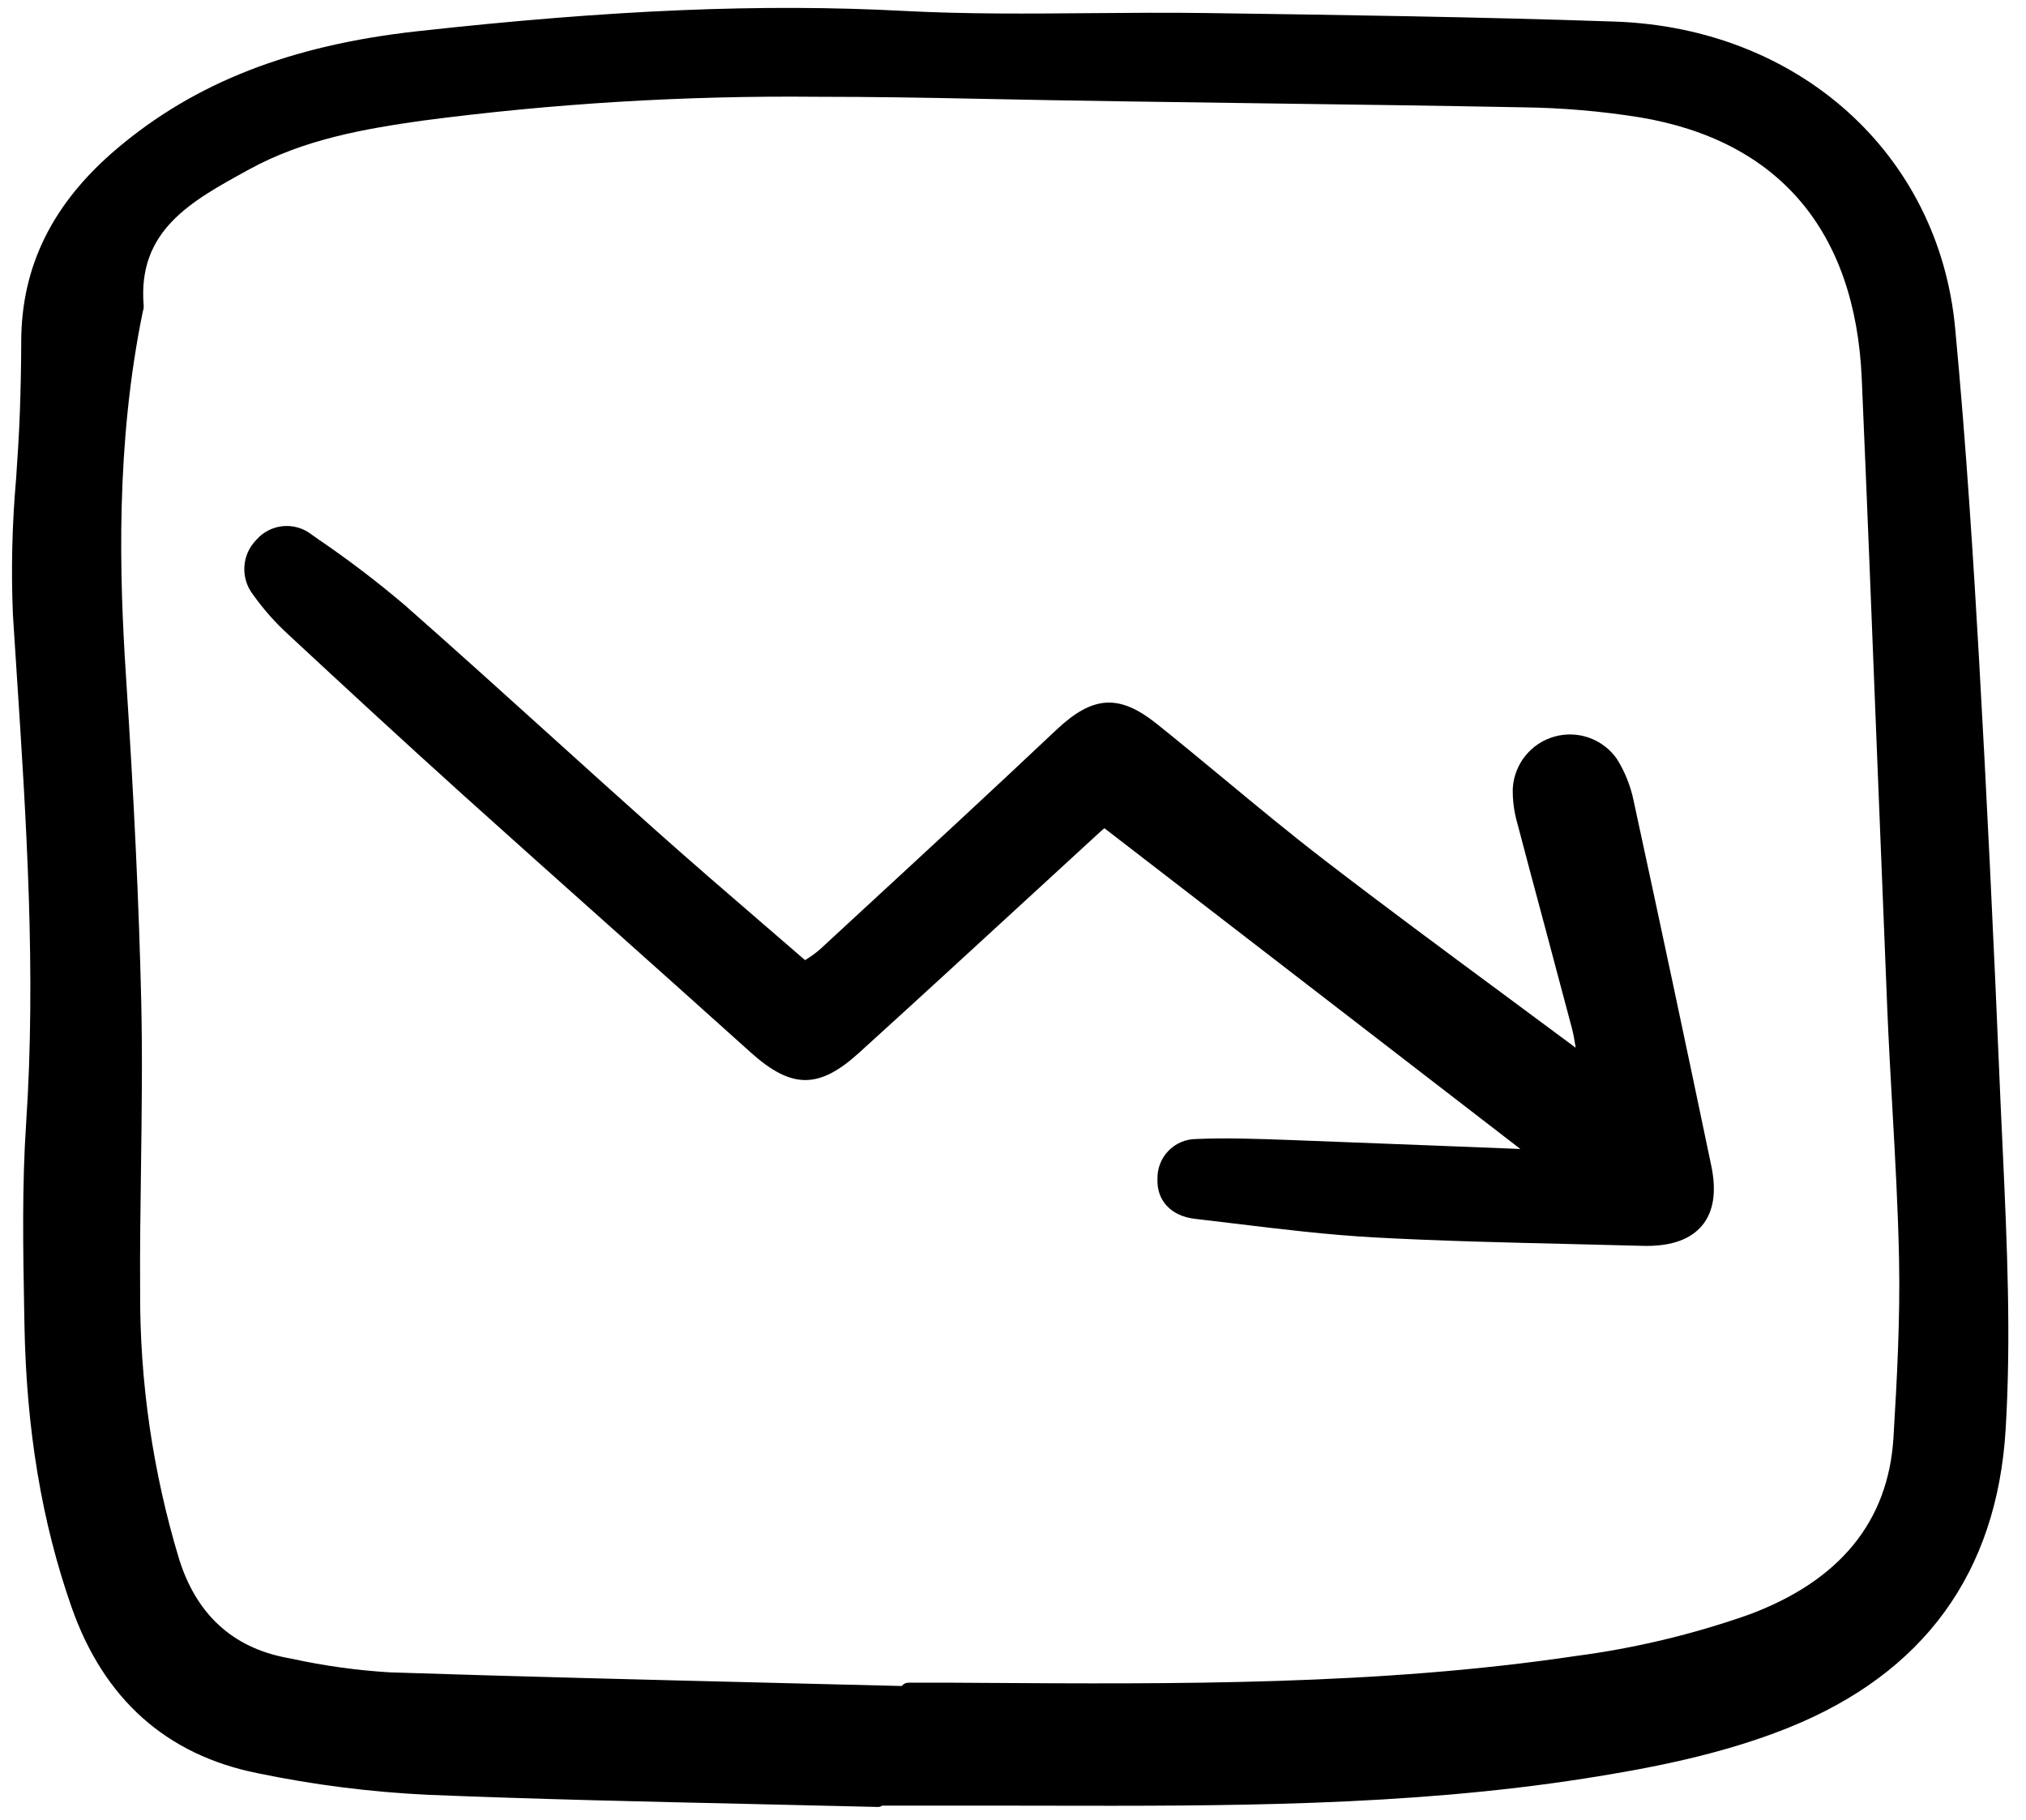 <svg width="167" height="150" viewBox="0 0 167 150" fill="none" xmlns="http://www.w3.org/2000/svg">
<g clip-path="url(#clip0)">
<path d="M141.059 96.103C139.008 86.277 136.854 76.147 134.654 65.996C134.402 64.773 133.932 63.605 133.268 62.548C132.705 61.748 131.907 61.143 130.985 60.816C130.064 60.489 129.063 60.457 128.122 60.724C127.18 60.99 126.346 61.543 125.732 62.305C125.119 63.067 124.757 64 124.697 64.977C124.673 65.949 124.798 66.919 125.068 67.853C125.805 70.658 126.552 73.461 127.307 76.262C128.066 79.094 128.82 81.926 129.569 84.759C129.701 85.257 129.791 85.785 129.883 86.373C129.861 86.358 129.84 86.342 129.818 86.326C127.962 84.945 126.103 83.567 124.242 82.191L123.824 81.881C119 78.314 114.012 74.625 109.179 70.907C106.368 68.745 103.604 66.456 100.931 64.241C99.124 62.744 97.255 61.197 95.373 59.688C92.26 57.194 90.088 57.32 87.071 60.169C81.667 65.269 76.154 70.356 70.823 75.275L67.601 78.25C67.242 78.559 66.86 78.84 66.457 79.09L66.363 79.152C65.181 78.128 64.006 77.113 62.837 76.108C59.834 73.518 56.996 71.072 54.108 68.498C51.207 65.914 48.278 63.268 45.444 60.705L45.356 60.626C41.637 57.265 37.421 53.455 33.328 49.853C31.05 47.919 28.67 46.109 26.199 44.429L25.644 44.035C24.972 43.525 24.132 43.29 23.293 43.377C22.455 43.463 21.681 43.866 21.128 44.503C20.544 45.093 20.194 45.876 20.144 46.705C20.093 47.534 20.344 48.353 20.852 49.011C21.707 50.215 22.688 51.325 23.779 52.32C28.071 56.308 33.151 61.008 38.279 65.628C42.063 69.036 45.924 72.483 49.66 75.817L49.752 75.899C53.722 79.443 57.825 83.106 61.847 86.728C65.232 89.782 67.491 89.8 70.796 86.799C75.325 82.692 79.897 78.489 84.317 74.425C86.472 72.443 88.628 70.462 90.785 68.483C90.865 68.41 90.949 68.34 91.033 68.274L125.322 94.717C123.012 94.629 120.702 94.537 118.392 94.442C114.371 94.281 110.349 94.127 106.327 93.977L106.094 93.969C103.633 93.88 101.088 93.787 98.567 93.895C98.145 93.901 97.727 93.991 97.34 94.158C96.952 94.326 96.602 94.569 96.308 94.873C96.015 95.177 95.784 95.536 95.63 95.929C95.475 96.322 95.4 96.741 95.409 97.164C95.322 98.947 96.525 100.245 98.467 100.471C99.567 100.597 100.667 100.733 101.766 100.865C105.542 101.324 109.445 101.798 113.318 102.009C118.675 102.301 124.109 102.428 129.374 102.551C131.38 102.599 133.386 102.648 135.392 102.702C135.509 102.702 135.622 102.707 135.735 102.707C137.832 102.707 139.365 102.146 140.291 101.038C141.246 99.904 141.506 98.24 141.059 96.103Z" fill="black"/>
<path d="M164.9 90.859C164.327 77.132 163.746 65.144 163.122 54.212C162.695 46.714 162.085 36.848 161.157 27.02C159.803 12.679 148.268 2.3 133.105 1.779C121.882 1.393 110.462 1.231 99.413 1.075C96.262 1.031 93.063 1.058 89.968 1.084C84.891 1.127 79.642 1.173 74.505 0.9C62.838 0.286 50.465 0.8 34.403 2.575C23.954 3.73 16.091 6.801 9.654 12.242C4.349 16.727 1.763 21.927 1.75 28.143C1.745 30.144 1.705 32.172 1.63 34.171C1.564 35.932 1.443 37.731 1.327 39.47C0.998 43.194 0.91 46.934 1.064 50.669C1.163 52.226 1.263 53.783 1.366 55.34C2.164 67.538 2.988 80.15 2.154 92.597C1.809 97.731 1.903 102.967 1.994 108.027L2.014 109.147C2.168 117.833 3.437 125.467 5.898 132.485C8.552 140.058 13.705 144.663 21.214 146.171C25.86 147.138 30.575 147.735 35.315 147.957C44.138 148.317 53.111 148.517 61.79 148.711C65.319 148.79 68.847 148.873 72.375 148.958H72.388C72.506 148.957 72.621 148.918 72.716 148.848H75.51C77.84 148.848 80.173 148.848 82.508 148.848L86.208 148.854C100.823 148.884 115.931 148.914 130.683 146.601C135.827 145.795 141.836 144.669 147.404 142.431C158.576 137.941 164.606 129.661 165.323 117.823C165.782 110.213 165.436 102.554 165.098 95.148C165.028 93.719 164.963 92.289 164.9 90.859ZM11.642 82.561C11.458 74.616 11.057 66.071 10.38 55.67C9.845 47.456 9.52 36.628 11.778 25.653C11.831 25.503 11.853 25.344 11.844 25.186C11.322 19.02 15.723 16.606 20.382 14.05L20.544 13.961C25.063 11.48 30.069 10.618 34.809 9.947C45.596 8.528 56.47 7.87 67.351 7.978C71.884 7.978 76.354 8.052 80.74 8.145C88.713 8.312 96.82 8.421 104.659 8.527C111.501 8.618 118.573 8.714 125.531 8.847C128.754 8.887 131.971 9.162 135.155 9.671C146.6 11.578 152.929 19.018 153.46 31.19C153.895 41.18 154.295 51.339 154.682 61.167C154.973 68.544 155.269 75.922 155.571 83.299C155.682 85.96 155.834 88.662 155.981 91.273C156.212 95.375 156.451 99.617 156.535 103.786C156.635 108.722 156.361 113.768 156.075 118.513C155.655 125.432 151.629 130.346 144.112 133.119C139.508 134.737 134.749 135.873 129.912 136.51C113.617 138.939 96.893 138.83 80.722 138.728L78.585 138.714C77.746 138.709 76.908 138.711 76.07 138.714H74.876C74.77 138.714 74.666 138.739 74.572 138.786C74.478 138.834 74.396 138.902 74.333 138.987C70.789 138.897 67.245 138.809 63.7 138.725C53.353 138.47 42.654 138.207 32.135 137.861C29.425 137.698 26.732 137.325 24.079 136.746L23.595 136.653C19.148 135.8 16.173 133.055 14.753 128.488C12.596 121.349 11.517 113.927 11.551 106.469C11.528 103.056 11.576 99.588 11.623 96.23C11.682 91.75 11.746 87.119 11.642 82.561Z" fill="black"/>
</g>
<defs>
<clipPath id="clip0">
<rect width="165.397" height="148.989" fill="white" transform="translate(0.704 0.424)"/>
</clipPath>
</defs>
</svg>
